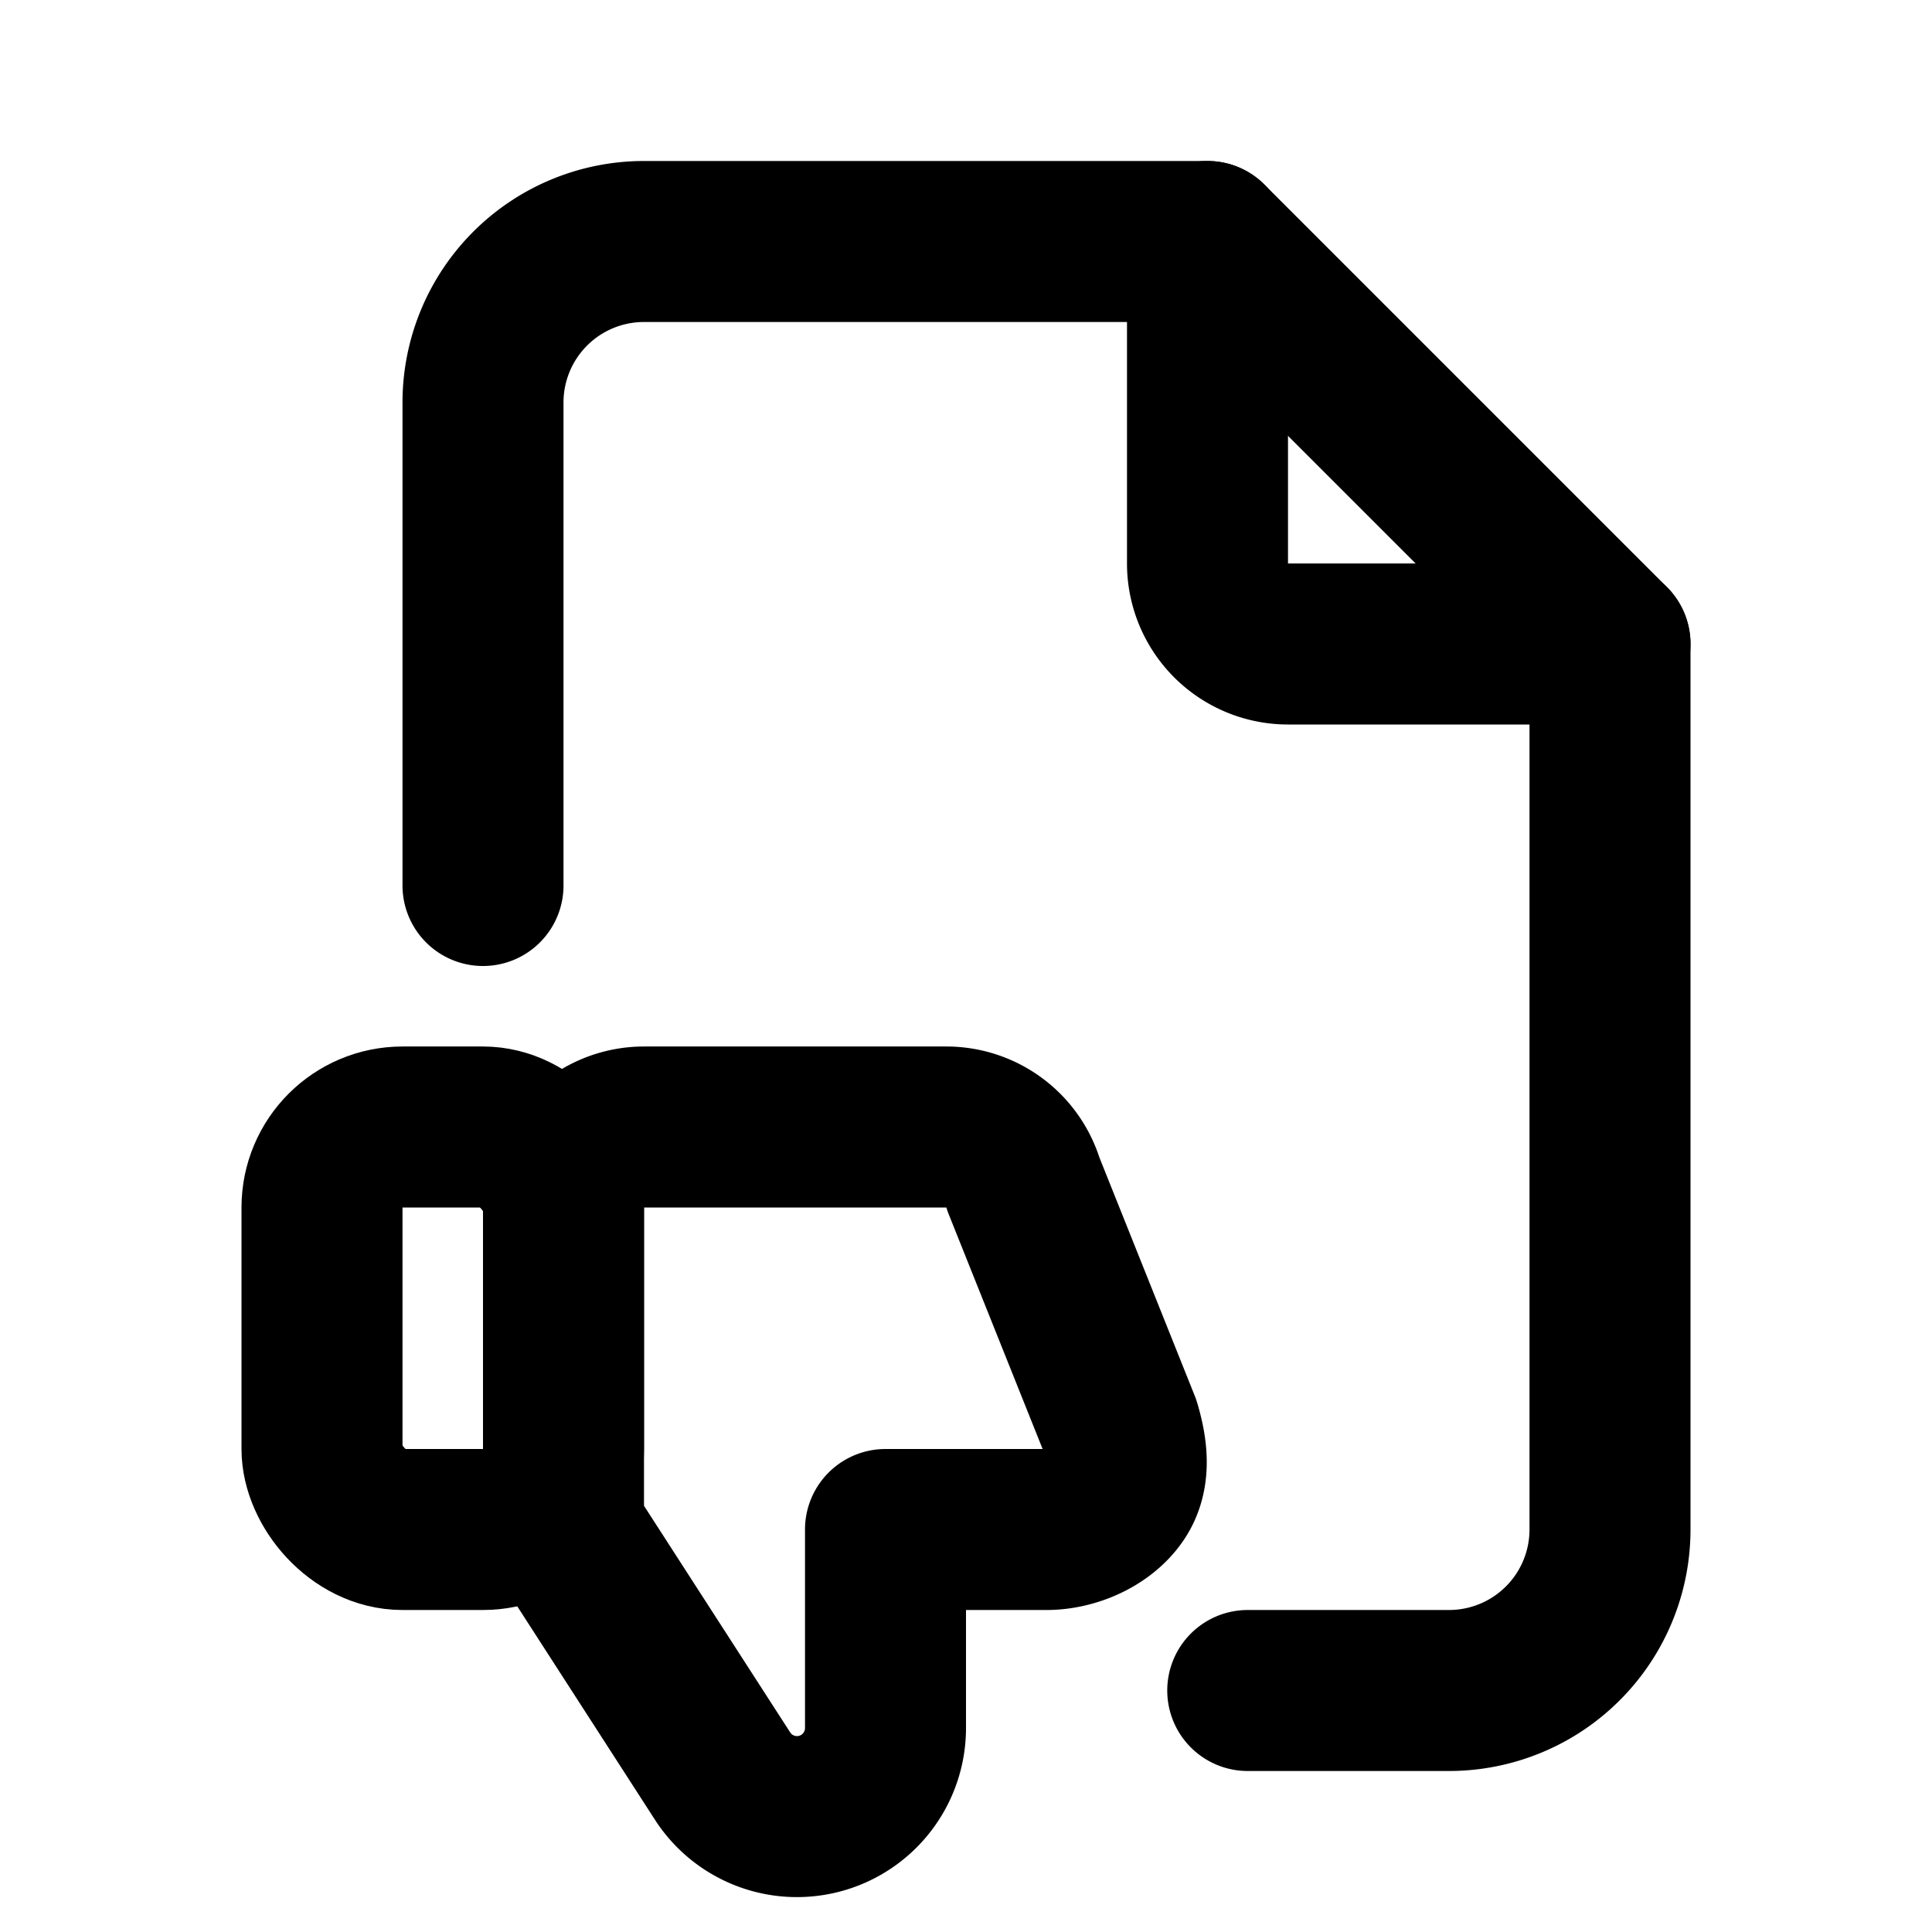 <svg xmlns="http://www.w3.org/2000/svg" class="icon icon-tabler icon-tabler-file-dislike" width="24" height="24" viewBox="0 0 24 24" stroke-width="2" stroke="currentColor" fill="none" stroke-linecap="round" stroke-linejoin="round">
  <path stroke="none" d="M0 0h24v24H0z" fill="none"/>
  <rect x="4" y="14" width="3" height="5" rx="1" />
  <path d="M7 15a1 1 0 0 1 1 -1h3.756a1 1 0 0 1 .958 .713l1.2 3c.09 .303 .133 .63 -.056 .884c-.188 .254 -.542 .403 -.858 .403h-2v2.467a1.1 1.1 0 0 1 -2.015 .61l-1.985 -3.077v-4z" />
  <path d="M15 3v4a1 1 0 0 0 1 1h4" />
  <path d="M6 11v-6a2 2 0 0 1 2 -2h7l5 5v11a2 2 0 0 1 -2 2h-2.5" />
</svg>



